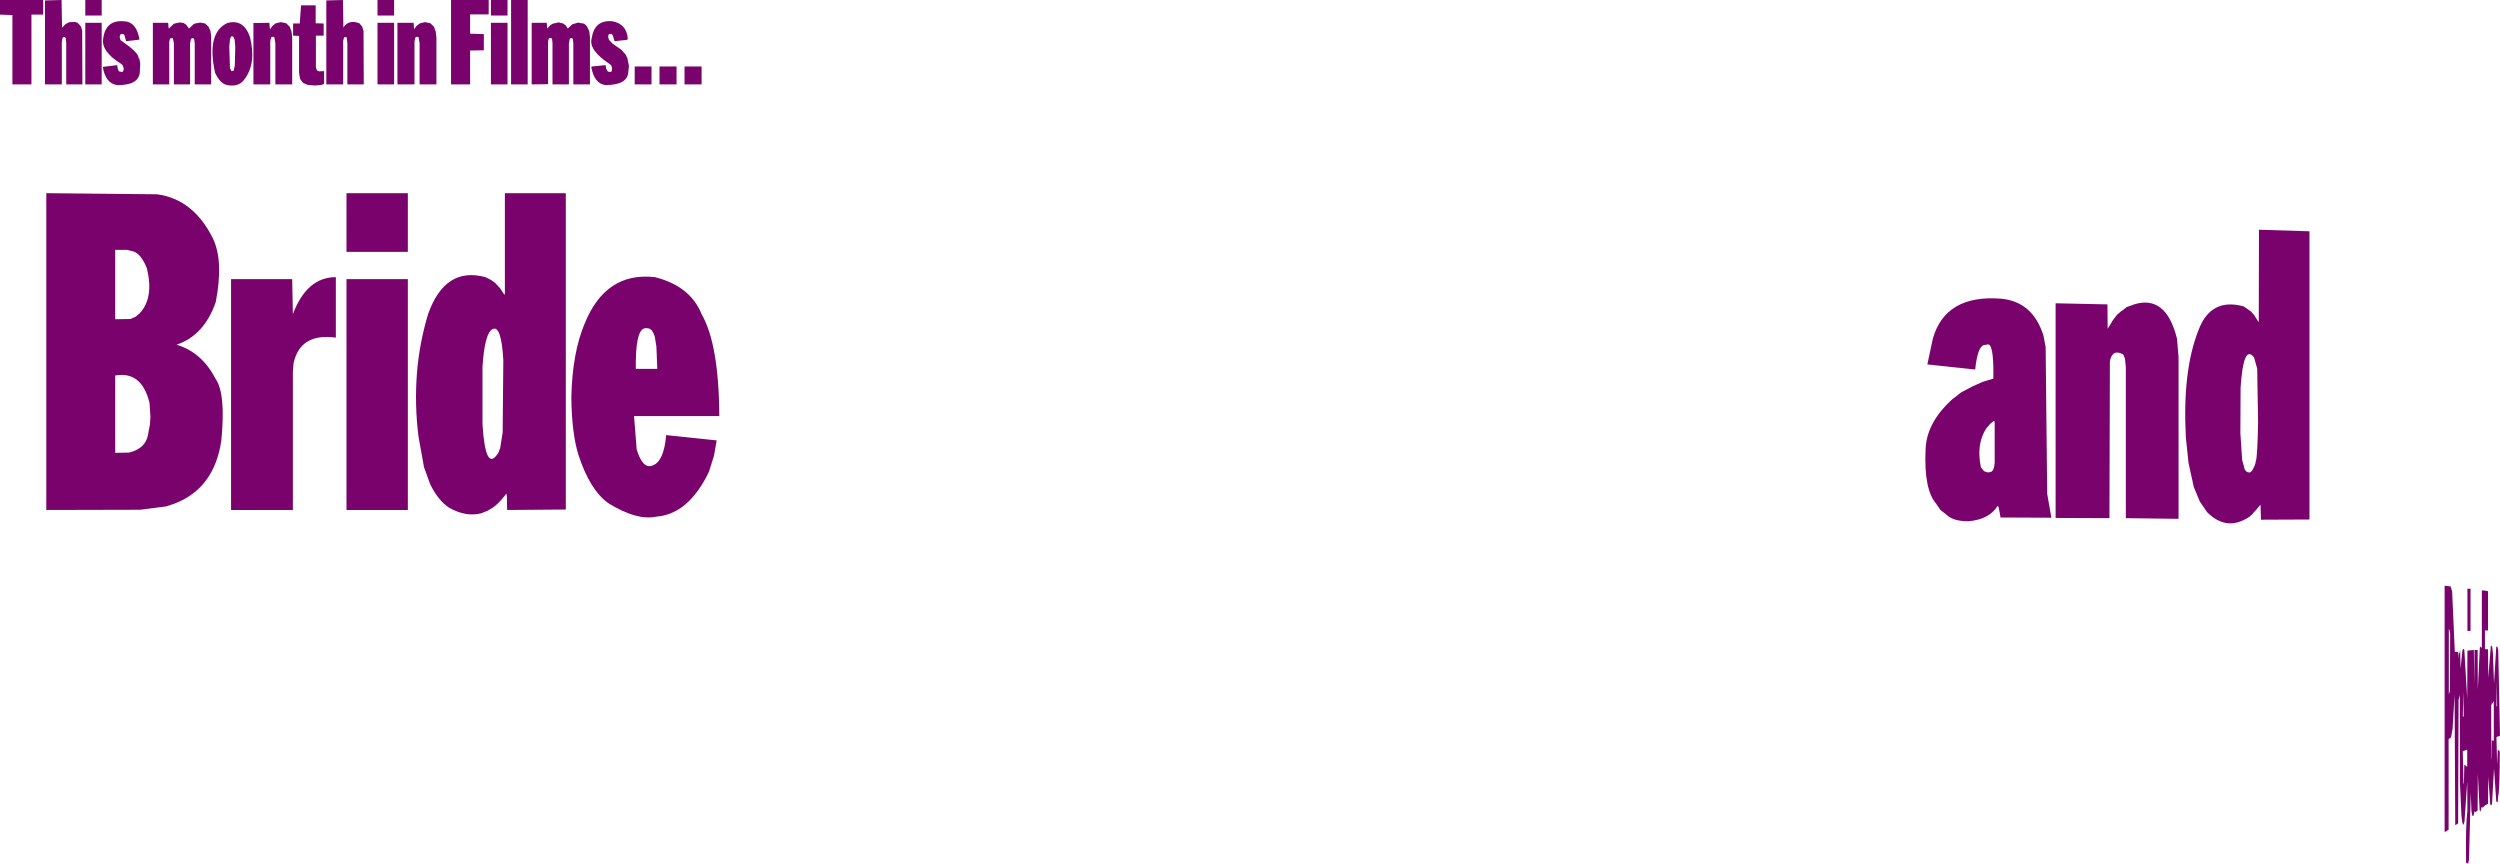 <?xml version="1.0" encoding="UTF-8" standalone="no"?>
<svg xmlns:xlink="http://www.w3.org/1999/xlink" height="194.9px" width="564.25px" xmlns="http://www.w3.org/2000/svg">
  <g transform="matrix(1.0, 0.0, 0.0, 1.0, -27.3, -158.55)">
    <path d="M462.3 240.8 L463.55 234.95 Q466.4 225.05 478.8 225.95 486.05 226.55 488.5 234.25 L489.0 236.85 489.35 270.0 490.3 275.4 478.8 275.35 478.75 274.85 478.7 274.8 478.7 274.55 478.65 274.45 478.65 274.3 478.35 272.9 478.15 272.75 Q476.25 275.8 471.55 276.2 468.1 276.2 466.6 274.7 L465.25 273.65 464.3 272.25 Q461.5 269.0 461.9 260.1 462.05 253.95 468.0 248.6 L468.05 248.55 468.15 248.5 468.2 248.45 468.3 248.4 469.95 247.1 471.95 246.05 472.0 246.05 472.05 246.0 472.1 246.0 472.2 245.9 472.25 245.9 472.3 245.85 474.75 244.75 477.2 244.0 Q477.35 235.5 475.7 236.35 L475.2 236.4 Q473.65 236.6 473.1 241.95 L462.3 240.8 M477.45 253.6 L477.25 253.6 476.5 254.2 475.55 255.3 Q473.3 258.9 474.4 264.05 L475.1 264.9 475.8 265.15 476.3 265.15 476.8 265.0 477.15 264.6 477.4 263.85 477.5 262.95 477.5 254.1 477.45 253.6 M584.9 291.45 L584.9 300.95 584.2 300.95 584.2 291.4 584.9 291.45 M536.75 241.75 L536.05 239.25 Q533.65 236.05 533.0 246.05 L532.95 256.3 533.35 262.35 533.95 264.55 534.4 265.05 534.9 265.2 535.2 265.15 535.6 264.8 536.2 263.6 536.35 263.1 536.35 263.05 536.4 262.85 536.4 262.65 536.45 262.6 Q536.8 261.7 536.95 253.95 L536.75 241.75 M579.05 290.75 L580.4 290.9 580.75 292.05 581.35 305.65 582.1 305.7 582.2 307.3 582.25 306.05 582.4 305.95 582.55 305.15 582.65 309.45 583.05 305.45 583.2 305.05 583.4 305.05 583.5 305.25 584.15 316.2 584.2 305.4 585.65 305.25 585.75 313.1 585.8 305.25 586.5 305.25 586.55 314.15 587.0 304.7 587.2 304.45 587.4 304.9 587.45 304.3 587.45 291.8 588.15 291.85 588.85 292.0 588.85 300.85 588.15 300.85 588.15 305.05 588.85 305.1 588.9 311.55 589.45 304.7 589.45 304.35 589.6 304.25 589.8 304.65 589.95 305.95 590.2 312.85 590.7 304.6 590.9 304.4 590.95 304.5 591.15 305.25 591.55 324.6 590.75 324.9 590.9 331.2 591.05 327.7 591.5 328.15 Q591.5 337.1 591.1 338.45 L591.05 339.45 590.9 339.65 590.7 339.4 590.2 332.0 589.75 339.95 589.6 340.3 589.35 340.15 588.9 333.85 588.85 339.95 588.15 340.35 587.7 340.75 587.5 340.85 587.4 340.65 587.15 341.75 586.95 341.4 586.55 333.2 586.5 341.5 585.9 341.9 585.8 341.55 585.6 342.55 585.5 342.75 585.3 342.65 585.1 341.6 584.95 337.45 584.55 352.6 584.4 353.3 584.25 353.45 583.9 353.25 Q583.75 345.15 584.2 341.4 L584.15 335.0 583.55 343.8 583.4 344.55 583.4 344.6 583.35 344.65 583.25 344.65 583.05 344.2 582.85 342.7 582.5 335.05 582.5 315.4 582.2 316.55 582.1 344.4 581.45 344.8 581.3 315.3 580.85 323.0 580.5 325.0 579.95 325.35 579.95 345.8 579.35 346.2 579.15 346.3 579.05 346.2 579.05 290.75 M535.35 228.85 L536.05 229.65 537.1 231.3 537.15 210.4 548.55 210.75 548.55 275.8 537.6 275.85 537.5 272.45 537.15 272.85 537.05 273.0 536.9 273.15 536.75 273.35 535.5 274.75 535.35 274.85 535.05 275.15 534.95 275.2 Q529.9 278.6 525.45 274.15 L523.8 271.75 522.45 268.5 521.25 263.05 520.65 257.3 Q519.85 242.35 523.45 233.2 526.2 225.65 533.7 227.7 L535.35 228.85 M589.6 317.7 L589.55 316.2 589.6 330.05 589.65 329.6 589.7 325.65 590.15 325.75 590.15 316.8 589.6 317.7 M590.75 317.95 L590.9 317.95 590.85 312.3 590.75 317.95 M502.95 227.25 L503.0 232.75 503.9 231.3 503.9 231.2 505.1 229.6 506.1 228.75 506.15 228.7 506.2 228.7 506.3 228.6 506.35 228.6 507.3 227.85 508.6 227.4 508.65 227.4 508.7 227.35 508.75 227.35 508.8 227.3 Q516.15 224.9 518.65 235.0 L519.0 239.15 519.0 275.65 507.1 275.5 507.1 241.4 506.9 239.5 506.55 238.6 506.5 238.55 Q504.1 237.2 503.5 240.05 L503.4 275.5 491.25 275.45 491.25 227.0 502.95 227.25 M580.1 300.6 L580.0 300.55 580.0 315.25 580.25 314.45 580.3 301.5 580.1 300.6 M583.5 331.1 L584.15 331.65 584.15 327.75 583.15 328.1 583.3 335.3 583.35 335.45 583.4 335.35 583.5 331.1 M583.15 320.3 L583.35 320.25 583.3 314.5 583.15 320.3 M584.15 326.55 L584.15 322.3 584.15 326.55 M165.35 166.2 L164.7 166.25 164.55 166.85 164.75 167.55 165.5 168.35 167.55 169.8 168.5 170.85 168.9 171.7 169.25 173.4 169.1 174.9 Q168.85 177.75 163.95 177.75 161.45 177.45 160.75 173.7 L160.9 173.55 164.0 173.25 164.1 174.05 164.5 174.7 165.05 174.8 165.35 174.65 165.45 174.0 165.3 173.4 165.05 173.1 Q160.05 169.85 160.85 167.15 161.5 162.95 165.55 163.35 168.8 164.0 169.0 167.4 L168.75 167.55 166.0 167.85 165.65 166.65 165.35 166.2 M181.8 173.55 L185.65 173.55 185.65 177.6 181.8 177.6 181.8 173.55 M180.0 177.6 L176.15 177.6 176.15 173.55 180.0 173.55 180.0 177.6 M174.35 177.6 L170.55 177.6 170.55 173.55 174.35 173.55 174.35 177.6 M37.05 161.85 L34.4 161.85 34.4 177.6 30.1 177.6 30.1 161.95 27.3 161.85 27.3 158.55 37.05 158.55 37.05 161.85 M37.45 158.65 L41.2 158.55 41.3 164.8 42.15 163.95 42.95 163.55 44.25 163.5 44.8 163.7 45.3 164.2 45.6 164.6 45.85 165.45 45.9 177.6 42.25 177.6 42.25 168.3 42.15 167.2 41.95 166.9 41.45 167.0 41.25 168.0 41.25 177.6 37.45 177.6 37.45 158.65 M67.9 163.6 L68.75 163.75 69.3 164.1 69.95 165.0 70.95 164.05 71.3 163.85 72.5 163.65 73.6 163.85 74.35 164.55 74.8 165.55 74.95 166.65 74.95 177.6 71.25 177.6 71.25 168.3 71.1 167.3 70.8 167.15 70.4 167.3 70.2 168.4 70.2 177.6 66.55 177.6 66.55 168.3 66.3 167.15 65.7 167.2 65.5 167.95 65.5 177.6 61.8 177.6 61.8 163.7 65.25 163.7 65.35 164.8 65.4 165.0 66.55 163.9 67.9 163.6 M79.95 166.8 L79.6 166.75 79.45 166.8 79.2 167.45 79.05 169.15 79.2 173.95 79.55 174.6 80.05 174.5 80.3 173.25 80.4 169.05 80.25 167.5 79.95 166.8 M50.25 158.55 L50.25 162.05 46.55 162.05 46.55 158.55 50.25 158.55 M50.25 163.7 L50.25 177.6 46.55 177.6 46.55 163.7 50.25 163.7 M55.2 166.25 L54.55 166.2 54.3 166.85 54.5 167.6 Q58.55 170.4 58.55 171.5 L58.8 172.0 58.95 172.95 58.85 174.95 Q58.5 177.85 53.7 177.75 51.1 177.35 50.5 173.65 L53.75 173.25 53.9 174.15 54.15 174.65 54.8 174.8 55.05 174.7 55.25 174.15 55.05 173.4 54.7 173.0 Q50.05 170.15 50.6 167.2 51.15 163.0 55.3 163.35 58.05 163.45 58.75 167.3 L58.75 167.5 55.75 167.85 55.45 166.65 55.2 166.25 M75.85 175.0 Q73.85 166.0 78.6 163.75 82.25 162.75 83.7 166.85 85.25 172.9 82.4 176.55 81.1 178.25 78.6 177.75 77.05 177.5 75.85 175.0 M116.25 158.55 L116.25 162.05 112.5 162.05 112.5 158.55 116.25 158.55 M104.75 167.8 L104.75 177.6 100.95 177.6 100.95 158.65 104.7 158.55 104.8 164.75 Q106.0 162.9 108.4 163.8 L109.05 164.55 109.35 165.55 109.4 177.6 105.7 177.6 105.7 168.3 105.55 167.05 105.45 166.9 104.95 167.0 104.75 167.8 M116.25 163.7 L116.25 177.6 112.5 177.6 112.5 163.7 116.25 163.7 M117.0 163.7 L120.65 163.7 120.75 165.0 120.8 165.15 121.25 164.45 122.1 163.8 123.25 163.55 124.45 163.8 125.25 164.6 125.65 165.7 125.8 167.1 125.8 177.6 122.0 177.6 122.0 168.3 121.75 166.9 121.3 166.85 121.05 167.0 120.85 167.9 120.85 177.6 117.0 177.6 117.0 163.7 M98.55 159.75 L98.55 163.8 100.35 163.85 100.35 166.6 98.6 166.6 98.6 173.85 98.9 174.5 99.35 174.65 100.45 174.6 100.45 177.5 99.9 177.7 98.4 177.85 96.7 177.7 95.7 177.25 95.05 176.4 94.8 175.05 94.8 166.65 93.45 166.6 93.45 163.85 94.95 163.85 95.25 159.75 98.55 159.75 M90.7 163.55 L91.9 163.8 92.7 164.6 93.1 165.7 93.25 167.1 93.25 177.6 89.45 177.6 89.45 168.3 89.2 166.9 88.75 166.85 88.5 167.0 88.3 167.85 88.3 177.6 84.5 177.6 84.5 163.75 88.1 163.7 88.2 165.0 88.25 165.15 88.8 164.4 89.55 163.8 90.7 163.55 M146.4 158.55 L146.4 177.6 142.65 177.6 142.65 158.55 146.4 158.55 M151.55 164.2 L152.05 163.9 153.4 163.6 154.4 163.85 155.0 164.3 155.45 165.0 156.45 164.05 157.75 163.65 159.15 163.9 159.75 164.45 160.3 165.6 160.45 166.85 160.45 177.6 156.7 177.6 156.7 168.3 156.6 167.4 156.5 167.2 156.15 167.15 155.9 167.3 155.7 168.35 155.7 177.6 152.0 177.6 152.0 168.3 151.9 167.35 151.7 167.1 151.2 167.2 151.0 167.85 151.0 177.55 147.3 177.6 147.3 163.7 150.7 163.7 150.8 165.0 151.55 164.2 M141.85 162.05 L138.1 162.05 138.1 158.55 141.85 158.55 141.85 162.05 M133.4 169.95 L133.4 177.6 129.1 177.6 129.1 158.55 137.6 158.55 137.6 161.8 133.4 161.8 133.4 166.15 136.5 166.25 136.5 169.9 133.4 169.95 M141.85 177.6 L138.1 177.6 138.1 163.7 141.85 163.7 141.85 177.6 M140.9 239.85 Q140.45 231.95 138.55 232.8 136.7 233.55 136.2 241.3 L136.2 254.35 Q136.9 265.45 139.8 260.7 L140.2 259.65 140.75 256.15 140.9 239.85 M136.85 221.1 L138.15 221.75 139.05 222.4 140.2 223.65 141.15 225.1 141.25 224.8 141.25 202.15 155.0 202.15 155.0 273.55 141.75 273.65 141.7 270.6 141.6 269.95 Q139.65 272.5 138.3 273.25 L137.3 273.85 135.9 274.4 Q132.45 275.3 128.6 273.1 126.2 271.5 124.4 267.85 L123.0 264.0 121.75 257.05 Q119.95 242.5 123.95 229.35 127.8 218.65 136.85 221.1 M119.35 202.15 L119.35 215.4 105.5 215.4 105.5 202.15 119.35 202.15 M119.35 221.55 L119.35 273.65 105.5 273.65 105.5 221.55 119.35 221.55 M157.85 261.2 Q156.35 256.4 156.25 248.3 156.45 238.25 159.25 231.6 164.0 219.85 175.1 221.1 183.1 223.1 185.65 229.45 189.55 236.2 189.65 252.45 L170.4 252.45 171.0 260.0 Q172.4 264.55 174.6 263.6 177.15 262.7 177.65 256.75 L189.05 257.95 188.45 261.4 187.3 265.05 Q182.7 274.6 175.45 275.15 171.05 276.1 164.65 272.15 160.45 269.2 157.85 261.2 M93.55 240.55 L93.4 242.45 93.4 273.65 79.45 273.65 79.45 221.55 93.25 221.55 93.4 229.45 Q96.55 221.1 103.1 221.1 L103.1 234.75 Q95.05 233.65 93.55 240.55 M75.35 212.35 Q77.8 217.45 76.0 226.7 73.4 234.25 67.15 236.35 72.85 238.05 75.95 244.05 78.3 247.35 77.25 258.0 75.65 268.85 66.6 272.25 L64.8 272.85 58.95 273.6 37.75 273.65 37.75 202.15 62.75 202.4 Q70.95 203.5 75.35 212.35 M173.85 232.7 L173.1 232.6 172.6 232.7 Q170.7 233.45 170.8 241.8 L175.65 241.8 175.45 236.8 175.1 234.6 174.8 233.75 174.4 233.1 173.85 232.7 M56.4 260.7 Q60.15 259.8 60.7 256.7 L61.15 254.3 61.25 252.6 61.05 249.5 Q59.3 242.25 53.3 243.3 L53.3 260.75 56.4 260.7 M56.0 214.95 L53.3 214.95 53.3 230.6 56.75 230.55 57.9 230.05 58.75 229.35 Q62.1 225.85 60.45 219.1 59.15 215.85 57.4 215.3 L56.0 214.95" fill="#79026c" fill-rule="evenodd" stroke="none"/>
  </g>
</svg>
